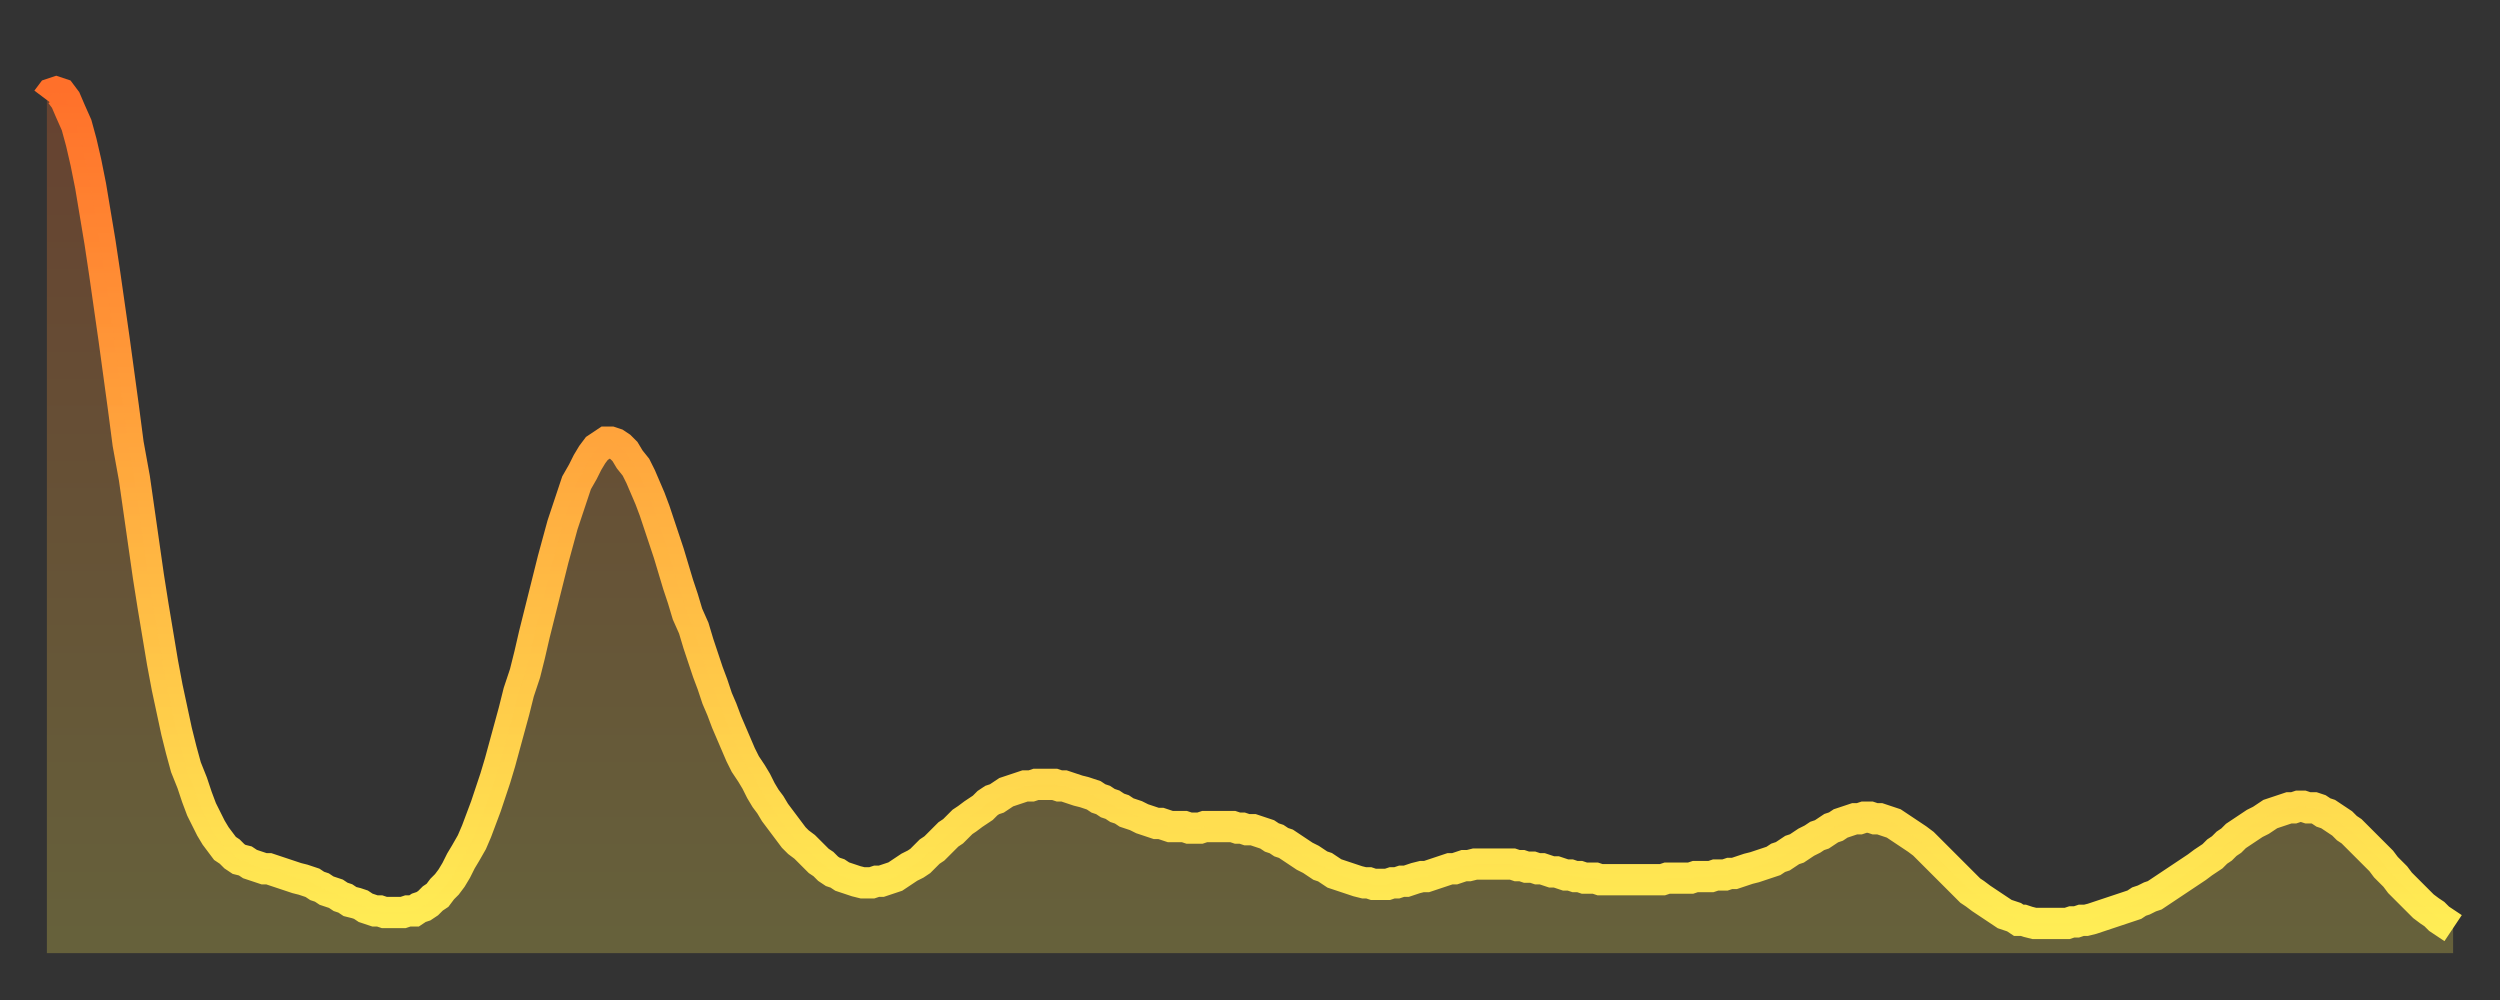 <?xml version="1.0" encoding="utf-8" ?>
<svg baseProfile="full" height="64" version="1.1" width="160" xmlns="http://www.w3.org/2000/svg" xmlns:ev="http://www.w3.org/2001/xml-events" xmlns:xlink="http://www.w3.org/1999/xlink"><rect width="100%" height="100%" fill="#333333" stroke="none"/><defs><linearGradient id="id16290" x1="0" x2="0" y1="0" y2="1"><stop offset="0%" stop-color="#ff702a" /><stop offset="50%" stop-color="#ffaf40" /><stop offset="100%" stop-color="#ffee55" /></linearGradient></defs><g transform="translate(3,3)"><g><path d="M 0.0 3.4 0.3 3.0 0.6 2.9 0.9 3.0 1.2 3.4 1.5 4.1 1.9 5.0 2.2 6.1 2.5 7.4 2.8 8.9 3.1 10.7 3.4 12.5 3.7 14.5 4.0 16.6 4.3 18.7 4.6 20.9 4.9 23.1 5.2 25.4 5.6 27.6 5.9 29.7 6.2 31.8 6.5 33.9 6.8 35.8 7.1 37.6 7.4 39.4 7.7 41.0 8.0 42.4 8.3 43.8 8.6 45.0 8.9 46.1 9.3 47.1 9.6 48.0 9.9 48.8 10.2 49.4 10.5 50.0 10.8 50.5 11.1 50.9 11.4 51.3 11.7 51.5 12.0 51.8 12.3 52.0 12.7 52.1 13.0 52.3 13.3 52.4 13.6 52.5 13.9 52.6 14.2 52.6 14.5 52.7 14.8 52.8 15.1 52.9 15.4 53.0 15.7 53.1 16.0 53.2 16.4 53.3 16.7 53.4 17.0 53.5 17.3 53.7 17.6 53.8 17.9 54.0 18.2 54.1 18.5 54.2 18.8 54.4 19.1 54.5 19.4 54.7 19.8 54.8 20.1 54.9 20.4 55.1 20.7 55.2 21.0 55.3 21.3 55.3 21.6 55.4 21.9 55.4 22.2 55.4 22.5 55.4 22.8 55.4 23.1 55.3 23.5 55.3 23.8 55.1 24.1 55.0 24.4 54.8 24.7 54.5 25.0 54.3 25.3 53.9 25.6 53.6 25.9 53.2 26.2 52.7 26.5 52.1 26.8 51.6 27.2 50.9 27.5 50.2 27.8 49.4 28.1 48.6 28.4 47.7 28.7 46.8 29.0 45.8 29.3 44.7 29.6 43.6 29.9 42.5 30.2 41.3 30.6 40.1 30.9 38.9 31.2 37.6 31.5 36.4 31.8 35.2 32.1 34.0 32.4 32.8 32.7 31.7 33.0 30.6 33.3 29.7 33.6 28.8 33.9 27.9 34.3 27.2 34.6 26.6 34.9 26.1 35.2 25.7 35.5 25.5 35.8 25.3 36.1 25.3 36.4 25.4 36.7 25.6 37.0 25.9 37.3 26.4 37.7 26.9 38.0 27.5 38.3 28.2 38.6 28.9 38.9 29.7 39.2 30.6 39.5 31.5 39.8 32.4 40.1 33.4 40.4 34.4 40.7 35.3 41.0 36.3 41.4 37.2 41.7 38.2 42.0 39.1 42.3 40.0 42.6 40.8 42.9 41.7 43.2 42.4 43.5 43.2 43.8 43.9 44.1 44.6 44.4 45.3 44.7 45.9 45.1 46.5 45.4 47.0 45.7 47.6 46.0 48.1 46.3 48.5 46.6 49.0 46.9 49.4 47.2 49.8 47.5 50.2 47.8 50.6 48.1 50.9 48.5 51.2 48.8 51.5 49.1 51.8 49.4 52.1 49.7 52.3 50.0 52.6 50.3 52.8 50.6 52.9 50.9 53.1 51.2 53.2 51.5 53.3 51.8 53.4 52.2 53.5 52.5 53.5 52.8 53.5 53.1 53.4 53.4 53.4 53.7 53.3 54.0 53.2 54.3 53.1 54.6 52.9 54.9 52.7 55.2 52.5 55.6 52.3 55.9 52.1 56.2 51.8 56.5 51.5 56.8 51.3 57.1 51.0 57.4 50.7 57.7 50.4 58.0 50.2 58.3 49.9 58.6 49.6 58.9 49.4 59.3 49.1 59.6 48.9 59.9 48.7 60.2 48.4 60.5 48.2 60.8 48.1 61.1 47.9 61.4 47.7 61.7 47.6 62.0 47.5 62.3 47.4 62.6 47.3 63.0 47.3 63.3 47.2 63.6 47.2 63.9 47.2 64.2 47.2 64.5 47.2 64.8 47.3 65.1 47.3 65.4 47.4 65.7 47.5 66.0 47.6 66.4 47.7 66.7 47.8 67.0 47.9 67.3 48.1 67.6 48.2 67.9 48.4 68.2 48.5 68.5 48.7 68.8 48.8 69.1 49.0 69.4 49.1 69.7 49.2 70.1 49.4 70.4 49.5 70.7 49.6 71.0 49.7 71.3 49.7 71.6 49.8 71.9 49.9 72.2 49.9 72.5 49.9 72.8 49.9 73.1 50.0 73.5 50.0 73.8 50.0 74.1 49.9 74.4 49.9 74.7 49.9 75.0 49.9 75.3 49.9 75.6 49.9 75.9 49.9 76.2 50.0 76.5 50.0 76.8 50.1 77.2 50.1 77.5 50.2 77.8 50.3 78.1 50.4 78.4 50.6 78.7 50.7 79.0 50.9 79.3 51.0 79.6 51.2 79.9 51.4 80.2 51.6 80.5 51.8 80.9 52.0 81.2 52.2 81.5 52.4 81.8 52.5 82.1 52.7 82.4 52.9 82.7 53.0 83.0 53.1 83.3 53.2 83.6 53.3 83.9 53.4 84.3 53.5 84.6 53.5 84.9 53.6 85.2 53.6 85.5 53.6 85.8 53.6 86.1 53.5 86.4 53.5 86.7 53.4 87.0 53.4 87.3 53.3 87.6 53.2 88.0 53.1 88.3 53.1 88.6 53.0 88.9 52.9 89.2 52.8 89.5 52.7 89.8 52.6 90.1 52.6 90.4 52.5 90.7 52.4 91.0 52.4 91.4 52.3 91.7 52.3 92.0 52.3 92.3 52.3 92.6 52.3 92.9 52.3 93.2 52.3 93.5 52.3 93.8 52.3 94.1 52.4 94.4 52.4 94.7 52.5 95.1 52.5 95.4 52.6 95.7 52.6 96.0 52.7 96.3 52.8 96.6 52.8 96.9 52.9 97.2 53.0 97.5 53.0 97.8 53.1 98.1 53.1 98.4 53.2 98.8 53.2 99.1 53.2 99.4 53.3 99.7 53.3 100.0 53.3 100.3 53.3 100.6 53.3 100.9 53.3 101.2 53.3 101.5 53.3 101.8 53.3 102.2 53.3 102.5 53.3 102.8 53.3 103.1 53.3 103.4 53.3 103.7 53.2 104.0 53.2 104.3 53.2 104.6 53.2 104.9 53.2 105.2 53.2 105.5 53.1 105.9 53.1 106.2 53.1 106.5 53.1 106.8 53.0 107.1 53.0 107.4 53.0 107.7 52.9 108.0 52.9 108.3 52.8 108.6 52.7 108.9 52.6 109.3 52.5 109.6 52.4 109.9 52.3 110.2 52.2 110.5 52.1 110.8 51.9 111.1 51.8 111.4 51.6 111.7 51.4 112.0 51.3 112.3 51.1 112.6 50.9 113.0 50.7 113.3 50.5 113.6 50.4 113.9 50.2 114.2 50.0 114.5 49.9 114.8 49.7 115.1 49.6 115.4 49.5 115.7 49.4 116.0 49.4 116.3 49.3 116.7 49.3 117.0 49.4 117.3 49.4 117.6 49.5 117.9 49.6 118.2 49.7 118.5 49.9 118.8 50.1 119.1 50.3 119.4 50.5 119.7 50.7 120.1 51.0 120.4 51.3 120.7 51.6 121.0 51.9 121.3 52.2 121.6 52.5 121.9 52.8 122.2 53.1 122.5 53.4 122.8 53.7 123.1 54.0 123.4 54.2 123.8 54.5 124.1 54.7 124.4 54.9 124.7 55.1 125.0 55.3 125.3 55.5 125.6 55.6 125.9 55.7 126.2 55.9 126.5 55.9 126.8 56.0 127.2 56.1 127.5 56.1 127.8 56.1 128.1 56.1 128.4 56.1 128.7 56.1 129.0 56.1 129.3 56.1 129.6 56.0 129.9 56.0 130.2 55.9 130.5 55.9 130.9 55.8 131.2 55.7 131.5 55.6 131.8 55.5 132.1 55.4 132.4 55.3 132.7 55.2 133.0 55.1 133.3 55.0 133.6 54.9 133.9 54.7 134.2 54.6 134.6 54.4 134.9 54.3 135.2 54.1 135.5 53.9 135.8 53.7 136.1 53.5 136.4 53.3 136.7 53.1 137.0 52.9 137.3 52.7 137.6 52.5 138.0 52.2 138.3 52.0 138.6 51.8 138.9 51.5 139.2 51.3 139.5 51.0 139.8 50.8 140.1 50.5 140.4 50.3 140.7 50.1 141.0 49.9 141.3 49.7 141.7 49.5 142.0 49.3 142.3 49.1 142.6 49.0 142.9 48.9 143.2 48.8 143.5 48.7 143.8 48.7 144.1 48.6 144.4 48.6 144.7 48.7 145.1 48.7 145.4 48.8 145.7 49.0 146.0 49.1 146.3 49.3 146.6 49.5 146.9 49.7 147.2 50.0 147.5 50.2 147.8 50.5 148.1 50.8 148.4 51.1 148.8 51.5 149.1 51.8 149.4 52.1 149.7 52.5 150.0 52.8 150.3 53.1 150.6 53.5 150.9 53.8 151.2 54.1 151.5 54.4 151.8 54.7 152.1 55.0 152.5 55.3 152.8 55.5 153.1 55.8 153.4 56.0 153.7 56.2 154.0 56.4" fill="none" id="graph-curve" opacity="1" stroke="url(#id16290)" stroke-width="2" /><path d="M 0 58 L 0.0 3.4 0.3 3.0 0.6 2.9 0.9 3.0 1.2 3.4 1.5 4.1 1.9 5.0 2.2 6.1 2.5 7.4 2.8 8.9 3.1 10.7 3.4 12.5 3.7 14.5 4.0 16.6 4.3 18.7 4.6 20.9 4.9 23.1 5.2 25.4 5.6 27.6 5.9 29.7 6.2 31.8 6.5 33.9 6.8 35.8 7.1 37.6 7.4 39.4 7.7 41.0 8.0 42.4 8.3 43.8 8.6 45.0 8.9 46.1 9.3 47.1 9.6 48.0 9.9 48.8 10.2 49.4 10.5 50.0 10.8 50.5 11.1 50.9 11.4 51.3 11.7 51.5 12.0 51.8 12.3 52.0 12.7 52.1 13.0 52.3 13.3 52.4 13.6 52.5 13.9 52.6 14.2 52.6 14.5 52.7 14.8 52.8 15.1 52.9 15.4 53.0 15.7 53.1 16.0 53.2 16.4 53.3 16.7 53.4 17.0 53.5 17.3 53.7 17.6 53.8 17.9 54.0 18.2 54.1 18.5 54.2 18.8 54.4 19.1 54.5 19.4 54.7 19.8 54.8 20.1 54.9 20.4 55.1 20.7 55.2 21.0 55.3 21.3 55.3 21.6 55.4 21.9 55.4 22.2 55.4 22.5 55.4 22.8 55.4 23.1 55.3 23.5 55.3 23.8 55.1 24.1 55.0 24.4 54.8 24.7 54.5 25.0 54.3 25.3 53.9 25.6 53.6 25.9 53.2 26.2 52.7 26.5 52.1 26.8 51.6 27.2 50.9 27.5 50.2 27.8 49.4 28.1 48.6 28.4 47.7 28.7 46.8 29.0 45.8 29.3 44.7 29.6 43.6 29.9 42.5 30.2 41.3 30.6 40.1 30.9 38.9 31.2 37.6 31.5 36.4 31.8 35.2 32.1 34.0 32.4 32.8 32.7 31.7 33.0 30.6 33.3 29.7 33.6 28.8 33.9 27.9 34.3 27.2 34.6 26.6 34.9 26.1 35.2 25.7 35.5 25.5 35.8 25.3 36.1 25.3 36.4 25.4 36.7 25.6 37.0 25.9 37.3 26.4 37.7 26.9 38.0 27.5 38.3 28.2 38.6 28.9 38.9 29.7 39.2 30.6 39.5 31.5 39.8 32.4 40.1 33.4 40.4 34.4 40.7 35.3 41.0 36.3 41.4 37.2 41.7 38.2 42.0 39.1 42.3 40.0 42.6 40.8 42.9 41.7 43.2 42.4 43.5 43.2 43.8 43.9 44.1 44.6 44.4 45.3 44.7 45.9 45.1 46.5 45.4 47.0 45.7 47.6 46.0 48.1 46.3 48.5 46.6 49.0 46.9 49.4 47.2 49.8 47.5 50.2 47.8 50.6 48.1 50.9 48.5 51.2 48.8 51.5 49.1 51.8 49.4 52.1 49.7 52.3 50.0 52.6 50.3 52.8 50.6 52.9 50.9 53.1 51.2 53.2 51.5 53.3 51.8 53.4 52.2 53.5 52.5 53.5 52.8 53.5 53.1 53.4 53.4 53.4 53.7 53.3 54.0 53.2 54.3 53.1 54.6 52.9 54.9 52.7 55.2 52.5 55.6 52.3 55.9 52.1 56.2 51.8 56.5 51.5 56.8 51.3 57.1 51.0 57.4 50.7 57.7 50.4 58.0 50.2 58.3 49.9 58.6 49.6 58.9 49.4 59.3 49.1 59.6 48.9 59.9 48.7 60.2 48.4 60.5 48.2 60.8 48.1 61.1 47.9 61.4 47.7 61.7 47.6 62.0 47.5 62.3 47.4 62.6 47.3 63.0 47.3 63.3 47.2 63.6 47.2 63.9 47.2 64.2 47.2 64.5 47.2 64.8 47.3 65.1 47.3 65.4 47.4 65.7 47.5 66.0 47.6 66.4 47.7 66.7 47.8 67.0 47.9 67.3 48.1 67.6 48.2 67.9 48.4 68.2 48.5 68.5 48.7 68.8 48.8 69.1 49.0 69.4 49.1 69.7 49.2 70.1 49.4 70.4 49.5 70.7 49.6 71.0 49.7 71.3 49.7 71.6 49.8 71.9 49.9 72.2 49.9 72.5 49.9 72.8 49.9 73.1 50.0 73.5 50.0 73.8 50.0 74.1 49.9 74.4 49.9 74.7 49.9 75.0 49.9 75.3 49.9 75.6 49.9 75.9 49.9 76.2 50.0 76.5 50.0 76.8 50.1 77.2 50.1 77.5 50.2 77.8 50.3 78.1 50.4 78.4 50.6 78.7 50.7 79.0 50.9 79.3 51.0 79.6 51.2 79.9 51.4 80.2 51.6 80.5 51.8 80.9 52.0 81.2 52.2 81.5 52.4 81.8 52.5 82.1 52.7 82.4 52.9 82.7 53.0 83.0 53.1 83.3 53.2 83.6 53.3 83.9 53.4 84.3 53.5 84.6 53.5 84.9 53.6 85.2 53.6 85.5 53.6 85.8 53.6 86.1 53.5 86.4 53.5 86.7 53.4 87.0 53.4 87.3 53.3 87.6 53.2 88.0 53.1 88.3 53.1 88.6 53.0 88.9 52.9 89.2 52.8 89.5 52.7 89.8 52.6 90.1 52.6 90.4 52.5 90.7 52.4 91.0 52.4 91.4 52.3 91.7 52.3 92.0 52.3 92.3 52.3 92.6 52.3 92.9 52.3 93.2 52.3 93.5 52.3 93.8 52.3 94.1 52.4 94.4 52.4 94.7 52.5 95.1 52.5 95.4 52.6 95.7 52.6 96.0 52.7 96.3 52.8 96.6 52.8 96.9 52.9 97.2 53.0 97.5 53.0 97.8 53.1 98.1 53.1 98.4 53.2 98.8 53.2 99.1 53.2 99.4 53.3 99.7 53.3 100.0 53.3 100.3 53.3 100.6 53.3 100.9 53.3 101.2 53.3 101.5 53.3 101.8 53.3 102.2 53.3 102.5 53.3 102.8 53.3 103.1 53.3 103.4 53.3 103.7 53.2 104.0 53.2 104.3 53.2 104.6 53.2 104.9 53.2 105.2 53.2 105.5 53.1 105.9 53.1 106.2 53.1 106.5 53.1 106.8 53.0 107.1 53.0 107.4 53.0 107.7 52.9 108.0 52.9 108.3 52.8 108.6 52.7 108.9 52.6 109.3 52.5 109.6 52.4 109.9 52.3 110.2 52.2 110.5 52.1 110.8 51.9 111.1 51.8 111.4 51.6 111.7 51.4 112.0 51.3 112.3 51.1 112.6 50.9 113.0 50.7 113.3 50.5 113.6 50.4 113.9 50.2 114.2 50.0 114.5 49.9 114.8 49.7 115.1 49.6 115.4 49.5 115.7 49.4 116.0 49.4 116.3 49.3 116.7 49.3 117.0 49.4 117.3 49.4 117.6 49.5 117.9 49.6 118.2 49.7 118.5 49.9 118.8 50.1 119.1 50.3 119.4 50.5 119.7 50.7 120.1 51.0 120.4 51.3 120.7 51.6 121.0 51.9 121.3 52.2 121.6 52.5 121.9 52.8 122.2 53.1 122.5 53.4 122.8 53.7 123.1 54.0 123.4 54.2 123.8 54.5 124.1 54.7 124.4 54.9 124.7 55.1 125.0 55.3 125.3 55.5 125.6 55.6 125.9 55.7 126.2 55.9 126.5 55.9 126.8 56.0 127.2 56.1 127.5 56.1 127.8 56.1 128.1 56.1 128.4 56.1 128.7 56.1 129.0 56.1 129.3 56.1 129.6 56.0 129.9 56.0 130.2 55.9 130.5 55.9 130.9 55.8 131.2 55.7 131.5 55.6 131.8 55.5 132.1 55.4 132.4 55.3 132.7 55.2 133.0 55.1 133.3 55.0 133.6 54.9 133.9 54.7 134.2 54.6 134.6 54.4 134.9 54.3 135.2 54.1 135.5 53.9 135.8 53.7 136.1 53.5 136.4 53.3 136.7 53.1 137.0 52.9 137.3 52.7 137.6 52.5 138.0 52.2 138.3 52.0 138.6 51.8 138.9 51.5 139.2 51.3 139.5 51.0 139.8 50.8 140.1 50.5 140.4 50.3 140.7 50.1 141.0 49.9 141.3 49.7 141.7 49.5 142.0 49.3 142.3 49.1 142.6 49.0 142.9 48.9 143.2 48.8 143.5 48.7 143.8 48.7 144.1 48.6 144.4 48.6 144.7 48.7 145.1 48.7 145.4 48.8 145.7 49.0 146.0 49.1 146.3 49.3 146.6 49.5 146.9 49.7 147.2 50.0 147.5 50.2 147.8 50.5 148.1 50.8 148.4 51.1 148.8 51.5 149.1 51.8 149.4 52.1 149.7 52.5 150.0 52.8 150.3 53.1 150.6 53.5 150.9 53.8 151.2 54.1 151.5 54.4 151.8 54.7 152.1 55.0 152.5 55.3 152.8 55.5 153.1 55.8 153.4 56.0 153.7 56.2 154.0 56.4 154 58" fill="url(#id16290)" fill-opacity=".25" id="graph-shadow" /></g></g></svg>